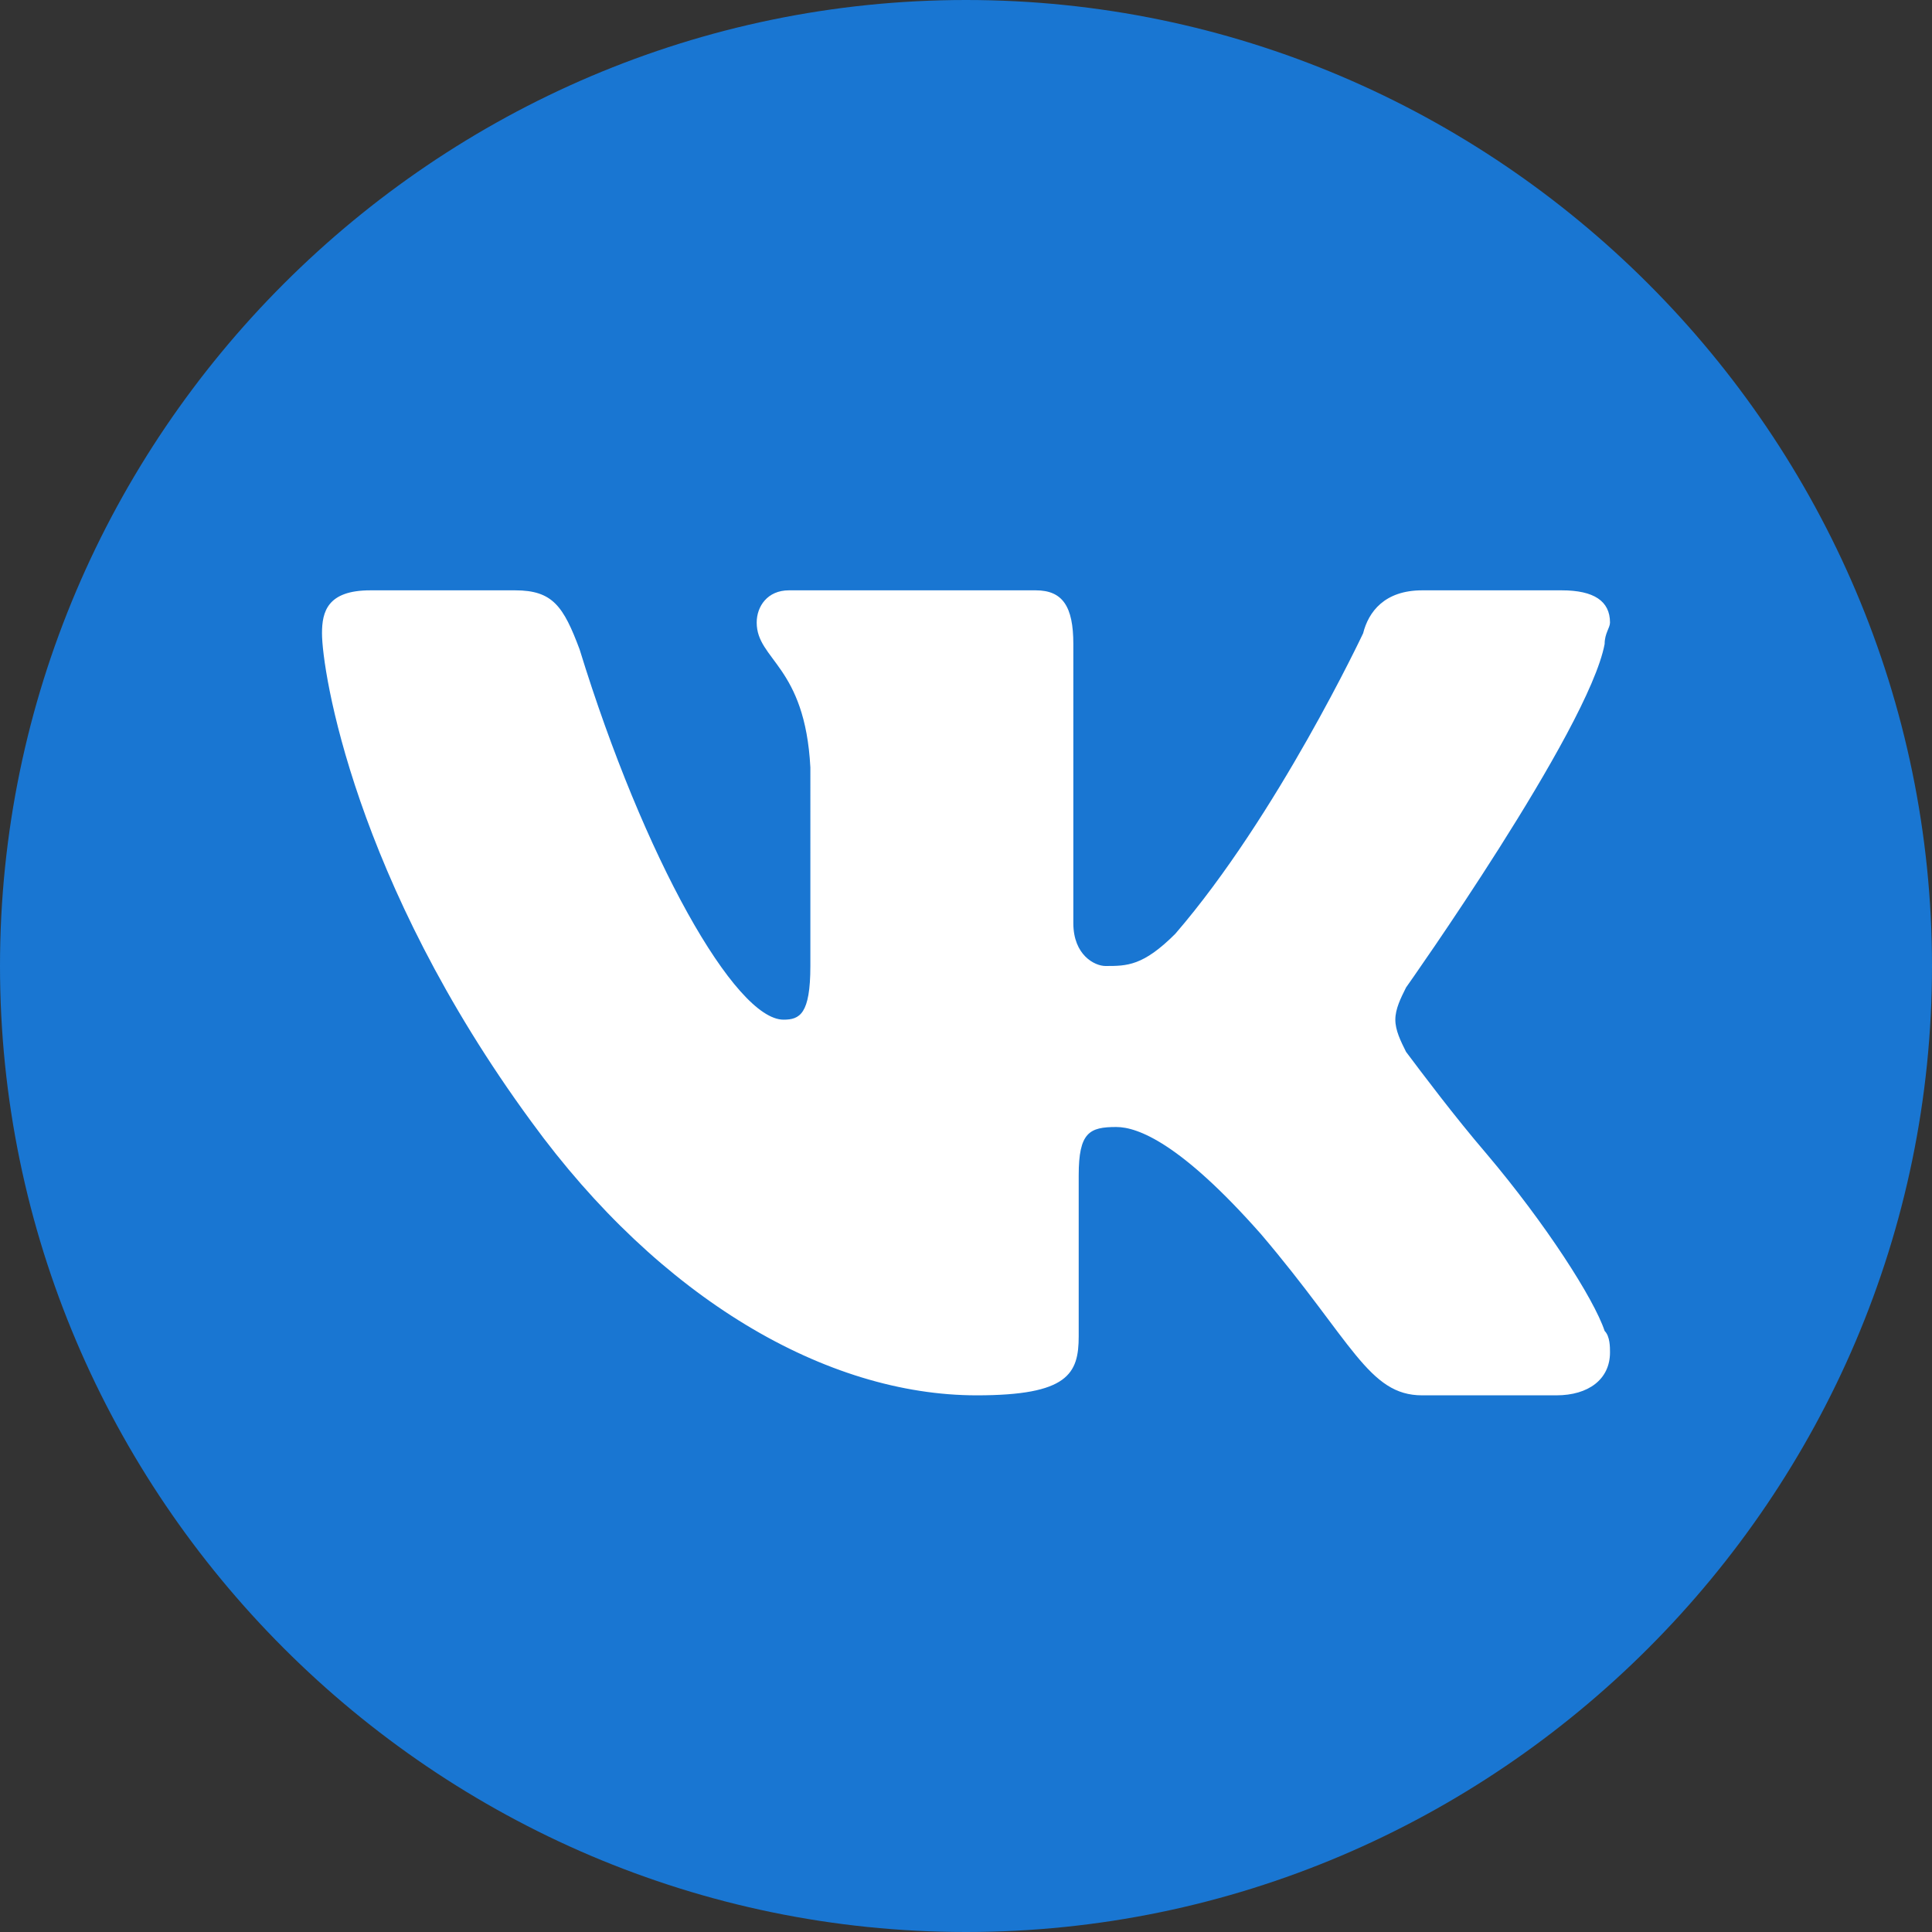 <?xml version="1.0" encoding="UTF-8"?> <svg xmlns="http://www.w3.org/2000/svg" xmlns:xlink="http://www.w3.org/1999/xlink" version="1.1" id="Layer_1" x="0px" y="0px" viewBox="0 0 36 36" style="enable-background:new 0 0 36 36;" xml:space="preserve"><rect x="0" y="0" width="36" height="36" fill="#333333" stroke="none"/> <style type="text/css"> .st0{fill:#1976D2;} .st1{fill:#FFFFFF;} </style> <g> <path class="st0" d="M36,18c0,9.9-8.1,18-18,18h0C8.1,36,0,27.9,0,18v0C0,8.1,8.1,0,18,0h0C27.9,0,36,8.1,36,18L36,18z"></path> <path class="st1" d="M29.9,12c0-0.2,0.1-0.3,0.1-0.4c0-0.4-0.3-0.6-0.9-0.6h-2.6c-0.7,0-1,0.4-1.1,0.8c0,0-1.6,3.4-3.5,5.6 C21.3,18,21,18,20.6,18c-0.2,0-0.6-0.2-0.6-0.8V12c0-0.7-0.2-1-0.7-1h-4.6c-0.4,0-0.6,0.3-0.6,0.6c0,0.7,0.9,0.8,1,2.7V18 c0,0.9-0.2,1-0.5,1c-0.9,0-2.6-3-3.8-6.9c-0.3-0.8-0.5-1.1-1.2-1.1H6.9C6.1,11,6,11.4,6,11.8c0,0.7,0.6,4.6,3.9,9.1 c2.4,3.3,5.5,5.1,8.3,5.1c1.7,0,1.9-0.4,1.9-1.1v-3c0-0.8,0.2-0.9,0.7-0.9c0.4,0,1.2,0.3,2.7,2c1.7,2,2,3,3,3H29c0.6,0,1-0.3,1-0.8 c0-0.1,0-0.3-0.1-0.4c-0.2-0.6-1.1-2-2.2-3.3c-0.6-0.7-1.2-1.5-1.5-1.9C26.1,19.4,26,19.2,26,19c0-0.2,0.1-0.4,0.2-0.6 C26.2,18.4,29.6,13.6,29.9,12z"></path> </g> </svg> 